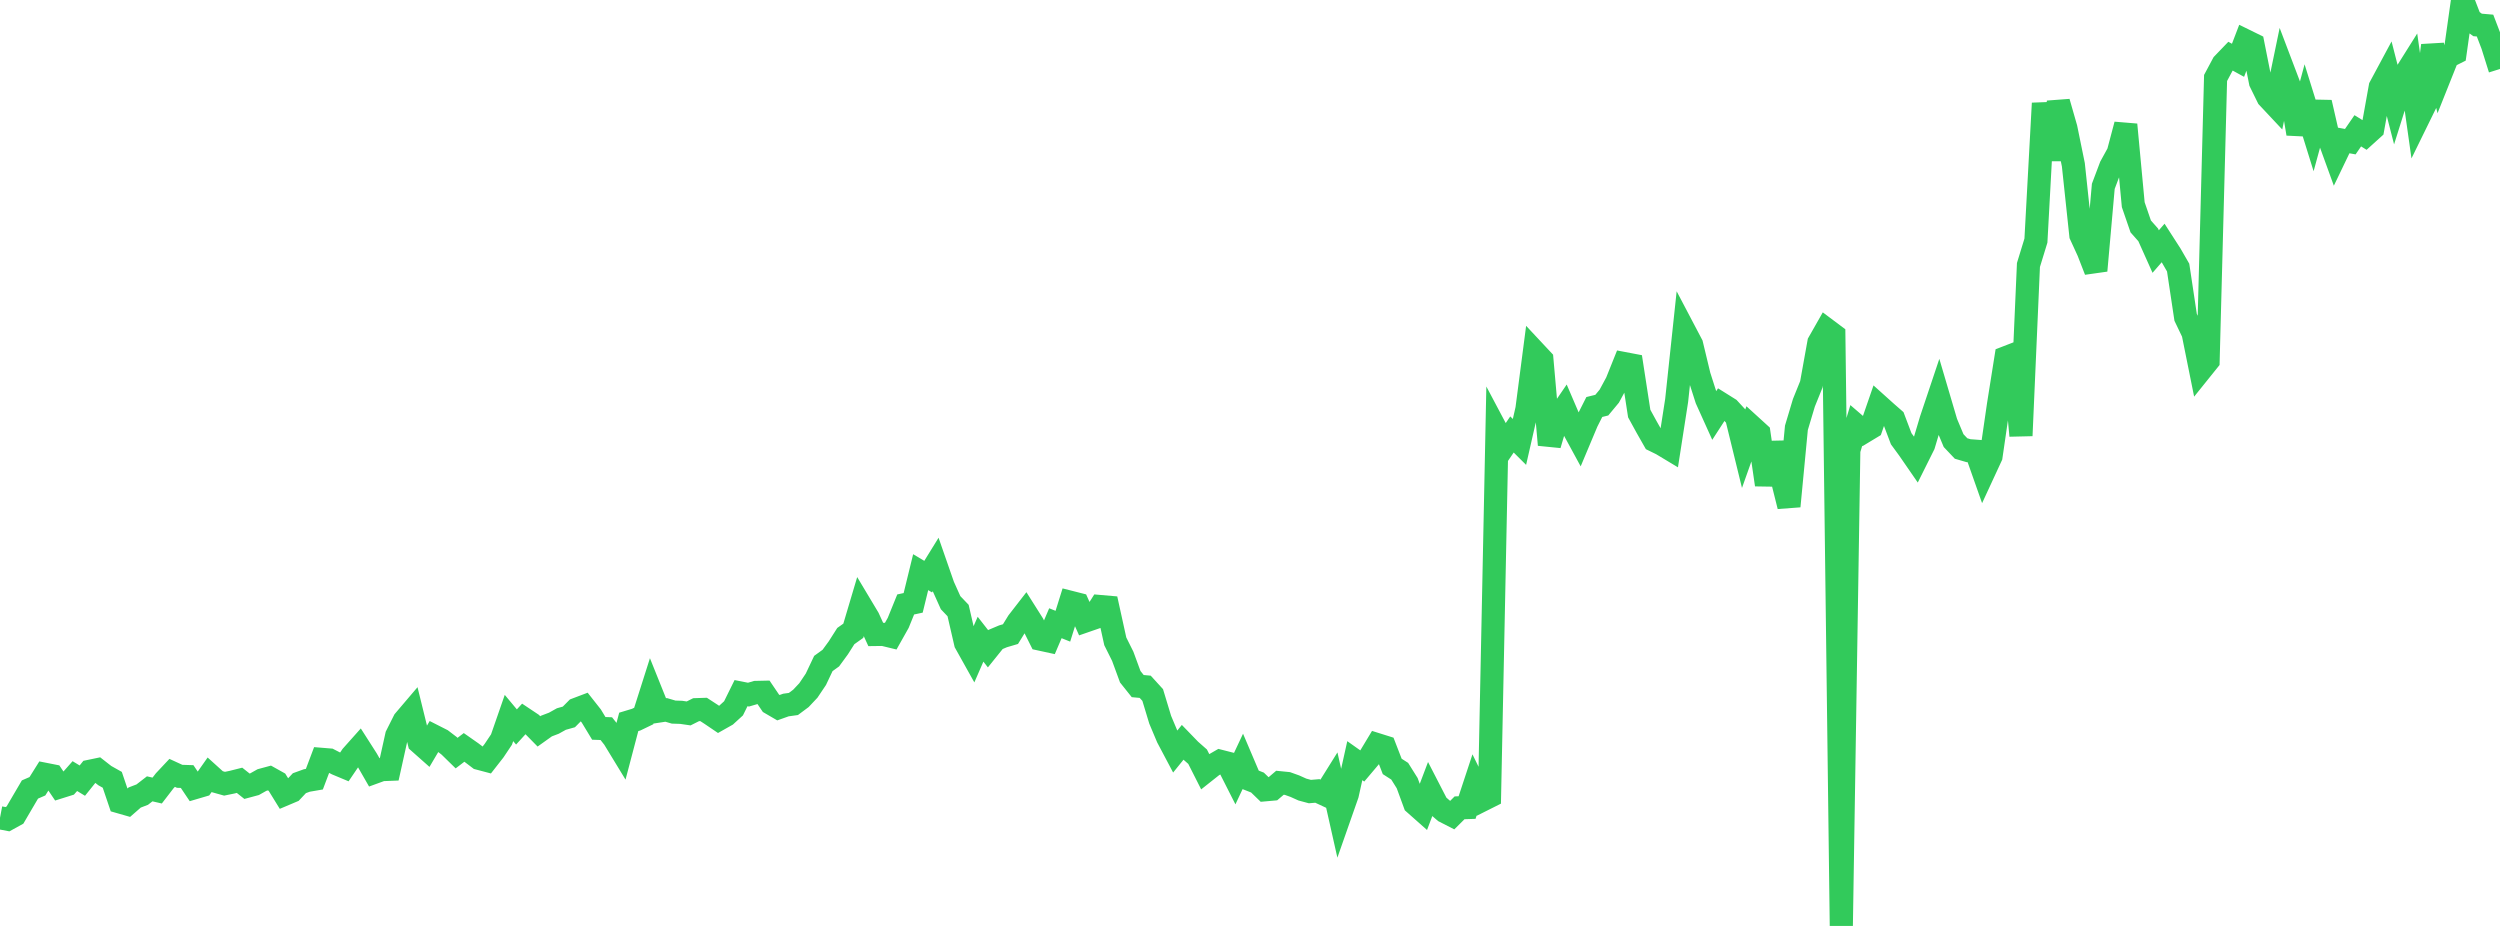 <?xml version="1.0" standalone="no"?>
<!DOCTYPE svg PUBLIC "-//W3C//DTD SVG 1.1//EN" "http://www.w3.org/Graphics/SVG/1.1/DTD/svg11.dtd">

<svg width="135" height="50" viewBox="0 0 135 50" preserveAspectRatio="none" 
  xmlns="http://www.w3.org/2000/svg"
  xmlns:xlink="http://www.w3.org/1999/xlink">


<polyline points="0.0, 44.16 0.404, 44.237 0.808, 44.014 1.213, 43.322 1.617, 42.633 2.021, 42.458 2.425, 41.813 2.829, 41.893 3.234, 42.493 3.638, 42.366 4.042, 41.909 4.446, 42.154 4.85, 41.65 5.254, 41.566 5.659, 41.883 6.063, 42.11 6.467, 43.302 6.871, 43.418 7.275, 43.065 7.68, 42.91 8.084, 42.597 8.488, 42.69 8.892, 42.165 9.296, 41.735 9.701, 41.921 10.105, 41.934 10.509, 42.535 10.913, 42.416 11.317, 41.842 11.722, 42.208 12.126, 42.321 12.53, 42.238 12.934, 42.136 13.338, 42.457 13.743, 42.348 14.147, 42.121 14.551, 42.012 14.955, 42.238 15.359, 42.893 15.763, 42.722 16.168, 42.291 16.572, 42.145 16.976, 42.076 17.38, 41.006 17.784, 41.039 18.189, 41.248 18.593, 41.417 18.997, 40.821 19.401, 40.368 19.805, 41 20.21, 41.706 20.614, 41.559 21.018, 41.543 21.422, 39.723 21.826, 38.919 22.231, 38.443 22.635, 40.084 23.039, 40.442 23.443, 39.758 23.847, 39.963 24.251, 40.272 24.656, 40.668 25.06, 40.36 25.464, 40.643 25.868, 40.95 26.272, 41.057 26.677, 40.539 27.081, 39.935 27.485, 38.772 27.889, 39.256 28.293, 38.814 28.698, 39.084 29.102, 39.495 29.506, 39.207 29.91, 39.053 30.314, 38.828 30.719, 38.714 31.123, 38.306 31.527, 38.153 31.931, 38.665 32.335, 39.332 32.74, 39.347 33.144, 39.856 33.548, 40.519 33.952, 38.982 34.356, 38.86 34.76, 38.665 35.165, 37.391 35.569, 38.397 35.973, 38.335 36.377, 38.453 36.781, 38.466 37.186, 38.525 37.59, 38.323 37.994, 38.31 38.398, 38.573 38.802, 38.847 39.207, 38.618 39.611, 38.249 40.015, 37.43 40.419, 37.51 40.823, 37.392 41.228, 37.383 41.632, 37.979 42.036, 38.215 42.44, 38.071 42.844, 38.015 43.249, 37.713 43.653, 37.284 44.057, 36.682 44.461, 35.829 44.865, 35.537 45.269, 34.984 45.674, 34.348 46.078, 34.061 46.482, 32.703 46.886, 33.378 47.29, 34.261 47.695, 34.256 48.099, 34.354 48.503, 33.635 48.907, 32.641 49.311, 32.554 49.716, 30.897 50.12, 31.138 50.524, 30.484 50.928, 31.645 51.332, 32.545 51.737, 32.969 52.141, 34.721 52.545, 35.444 52.949, 34.517 53.353, 35.034 53.757, 34.532 54.162, 34.361 54.566, 34.242 54.97, 33.586 55.374, 33.065 55.778, 33.704 56.183, 34.514 56.587, 34.602 56.991, 33.654 57.395, 33.816 57.799, 32.525 58.204, 32.628 58.608, 33.532 59.012, 33.392 59.416, 32.754 59.82, 32.789 60.225, 34.632 60.629, 35.442 61.033, 36.543 61.437, 37.049 61.841, 37.086 62.246, 37.531 62.65, 38.865 63.054, 39.825 63.458, 40.588 63.862, 40.088 64.266, 40.505 64.671, 40.862 65.075, 41.661 65.479, 41.341 65.883, 41.108 66.287, 41.211 66.692, 42.01 67.096, 41.15 67.5, 42.099 67.904, 42.258 68.308, 42.649 68.713, 42.613 69.117, 42.269 69.521, 42.309 69.925, 42.454 70.329, 42.636 70.734, 42.745 71.138, 42.711 71.542, 42.899 71.946, 42.252 72.35, 44.05 72.754, 42.898 73.159, 41.076 73.563, 41.362 73.967, 40.884 74.371, 40.213 74.775, 40.34 75.18, 41.387 75.584, 41.646 75.988, 42.29 76.392, 43.393 76.796, 43.751 77.201, 42.682 77.605, 43.466 78.009, 43.816 78.413, 44.023 78.817, 43.622 79.222, 43.608 79.626, 42.385 80.03, 43.21 80.434, 43.007 80.838, 23.291 81.243, 24.055 81.647, 23.461 82.051, 23.864 82.455, 22.092 82.859, 18.99 83.263, 19.422 83.668, 24.02 84.072, 22.649 84.476, 22.057 84.88, 22.999 85.284, 23.742 85.689, 22.778 86.093, 21.978 86.497, 21.878 86.901, 21.392 87.305, 20.644 87.71, 19.635 88.114, 19.712 88.518, 22.332 88.922, 23.068 89.326, 23.779 89.731, 23.978 90.135, 24.221 90.539, 21.626 90.943, 17.839 91.347, 18.607 91.751, 20.288 92.156, 21.554 92.56, 22.449 92.964, 21.825 93.368, 22.078 93.772, 22.516 94.177, 24.171 94.581, 23.033 94.985, 23.401 95.389, 26.175 95.793, 23.92 96.198, 25.72 96.602, 27.337 97.006, 23.102 97.41, 21.751 97.814, 20.751 98.219, 18.503 98.623, 17.793 99.027, 18.096 99.431, 50.0 99.835, 24.31 100.24, 22.974 100.644, 23.321 101.048, 23.077 101.452, 21.907 101.856, 22.27 102.26, 22.623 102.665, 23.693 103.069, 24.245 103.473, 24.831 103.877, 24.021 104.281, 22.667 104.686, 21.458 105.09, 22.827 105.494, 23.792 105.898, 24.219 106.302, 24.337 106.707, 24.367 107.111, 25.513 107.515, 24.639 107.919, 21.856 108.323, 19.313 108.728, 19.156 109.132, 23.526 109.536, 14.309 109.94, 12.992 110.344, 5.577 110.749, 8.627 111.153, 5.511 111.557, 6.92 111.961, 8.897 112.365, 12.691 112.769, 13.571 113.174, 14.612 113.578, 10.061 113.982, 8.99 114.386, 8.255 114.79, 6.73 115.195, 11.052 115.599, 12.227 116.003, 12.683 116.407, 13.584 116.811, 13.119 117.216, 13.748 117.62, 14.45 118.024, 17.136 118.428, 17.98 118.832, 19.987 119.237, 19.483 119.641, 4.21 120.045, 3.454 120.449, 3.034 120.853, 3.256 121.257, 2.201 121.662, 2.4 122.066, 4.432 122.47, 5.255 122.874, 5.686 123.278, 3.736 123.683, 4.803 124.087, 7.221 124.491, 5.717 124.895, 7.016 125.299, 5.535 125.704, 7.305 126.108, 8.418 126.512, 7.577 126.916, 7.65 127.32, 7.063 127.725, 7.312 128.129, 6.947 128.533, 4.697 128.937, 3.945 129.341, 5.519 129.746, 4.231 130.15, 3.588 130.554, 6.452 130.958, 5.628 131.362, 2.455 131.766, 4.08 132.171, 3.065 132.575, 2.862 132.979, 0.0 133.383, 1.046 133.787, 1.346 134.192, 1.381 134.596, 2.436 135.0, 3.724" fill="none" stroke="#32ca5b" stroke-width="1.25"/>

</svg>